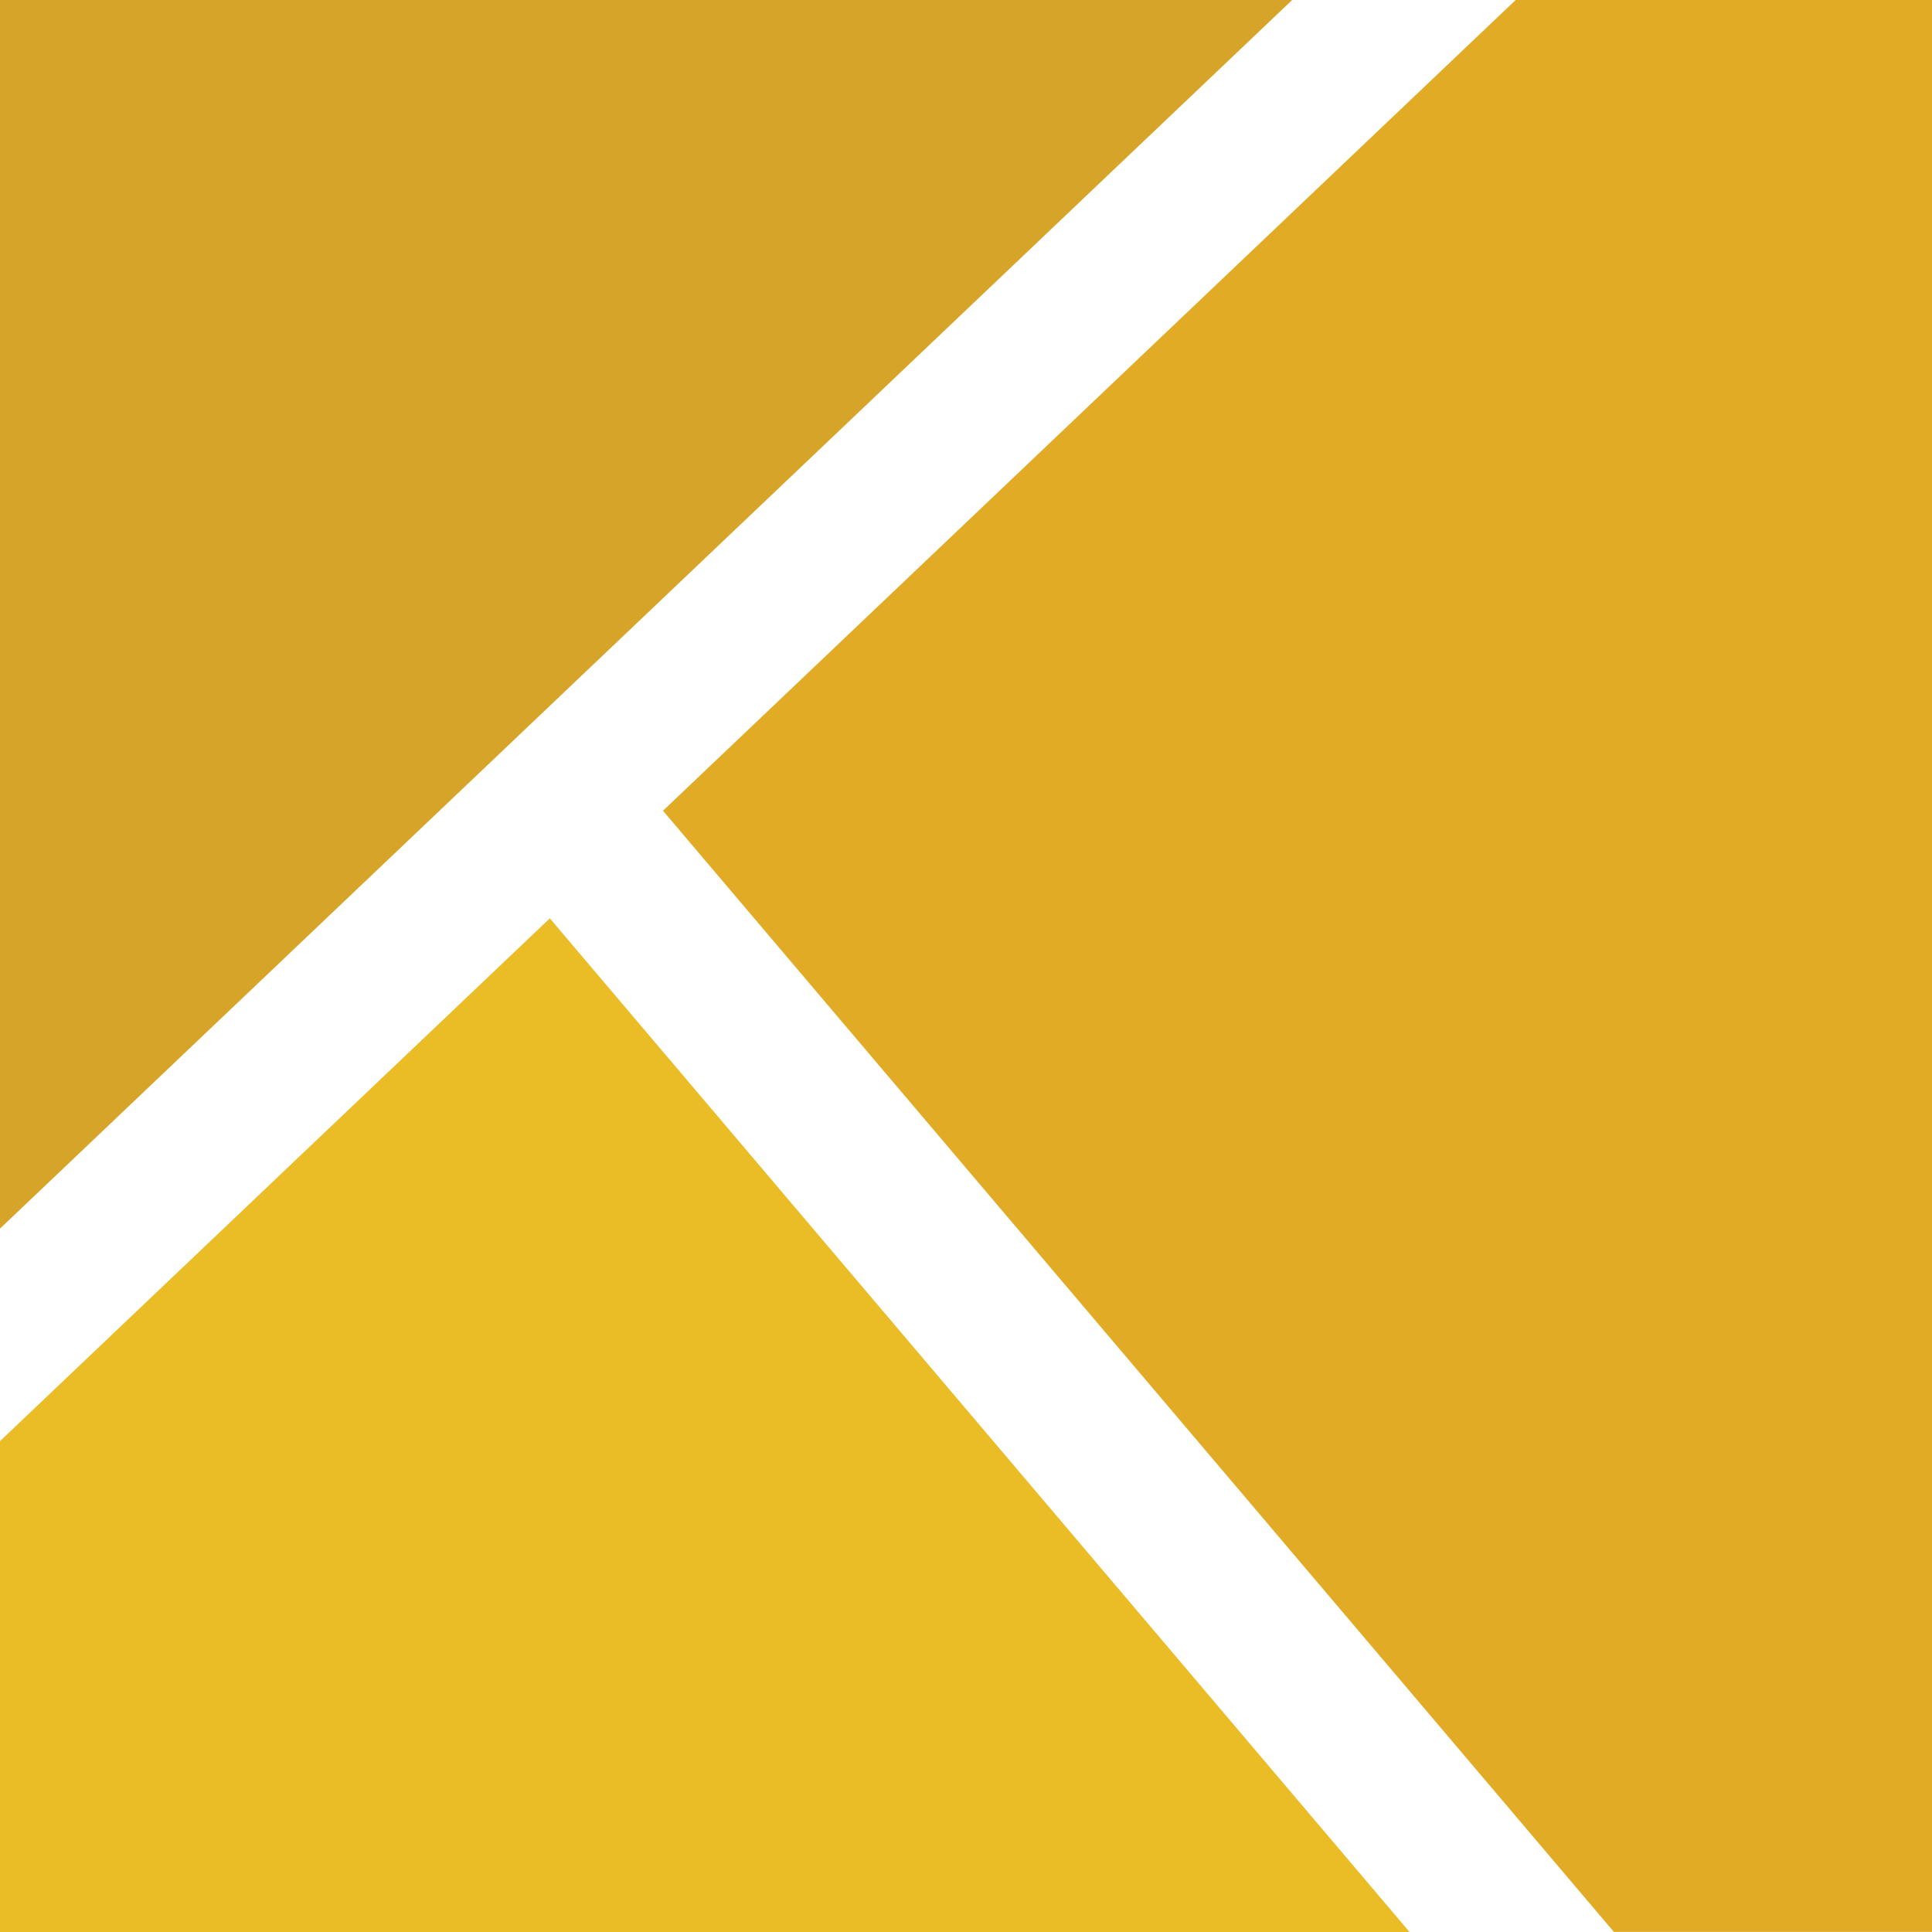 <?xml version="1.0" encoding="utf-8"?>
<!-- Generator: Adobe Illustrator 16.0.0, SVG Export Plug-In . SVG Version: 6.00 Build 0)  -->
<!DOCTYPE svg PUBLIC "-//W3C//DTD SVG 1.1//EN" "http://www.w3.org/Graphics/SVG/1.1/DTD/svg11.dtd">
<svg version="1.1" id="Layer_1" xmlns="http://www.w3.org/2000/svg" xmlns:xlink="http://www.w3.org/1999/xlink" x="0px" y="0px"
	 width="1000px" height="1000px" viewBox="0 0 1000 1000" enable-background="new 0 0 1000 1000" xml:space="preserve">
<g>
	<polygon fill="#EABC26" points="284.531,475.386 0,745.928 0,1000 729.531,1000 729.531,999.941 284.531,475.259 	"/>
	<polygon fill="#D6A429" points="0,0 0,635.928 668.828,0 	"/>
	<polygon fill="#E2AB25" points="784.502,0 343.271,419.531 343.066,419.531 835.332,999.941 1000,999.941 1000,0 	"/>
</g>
</svg>
